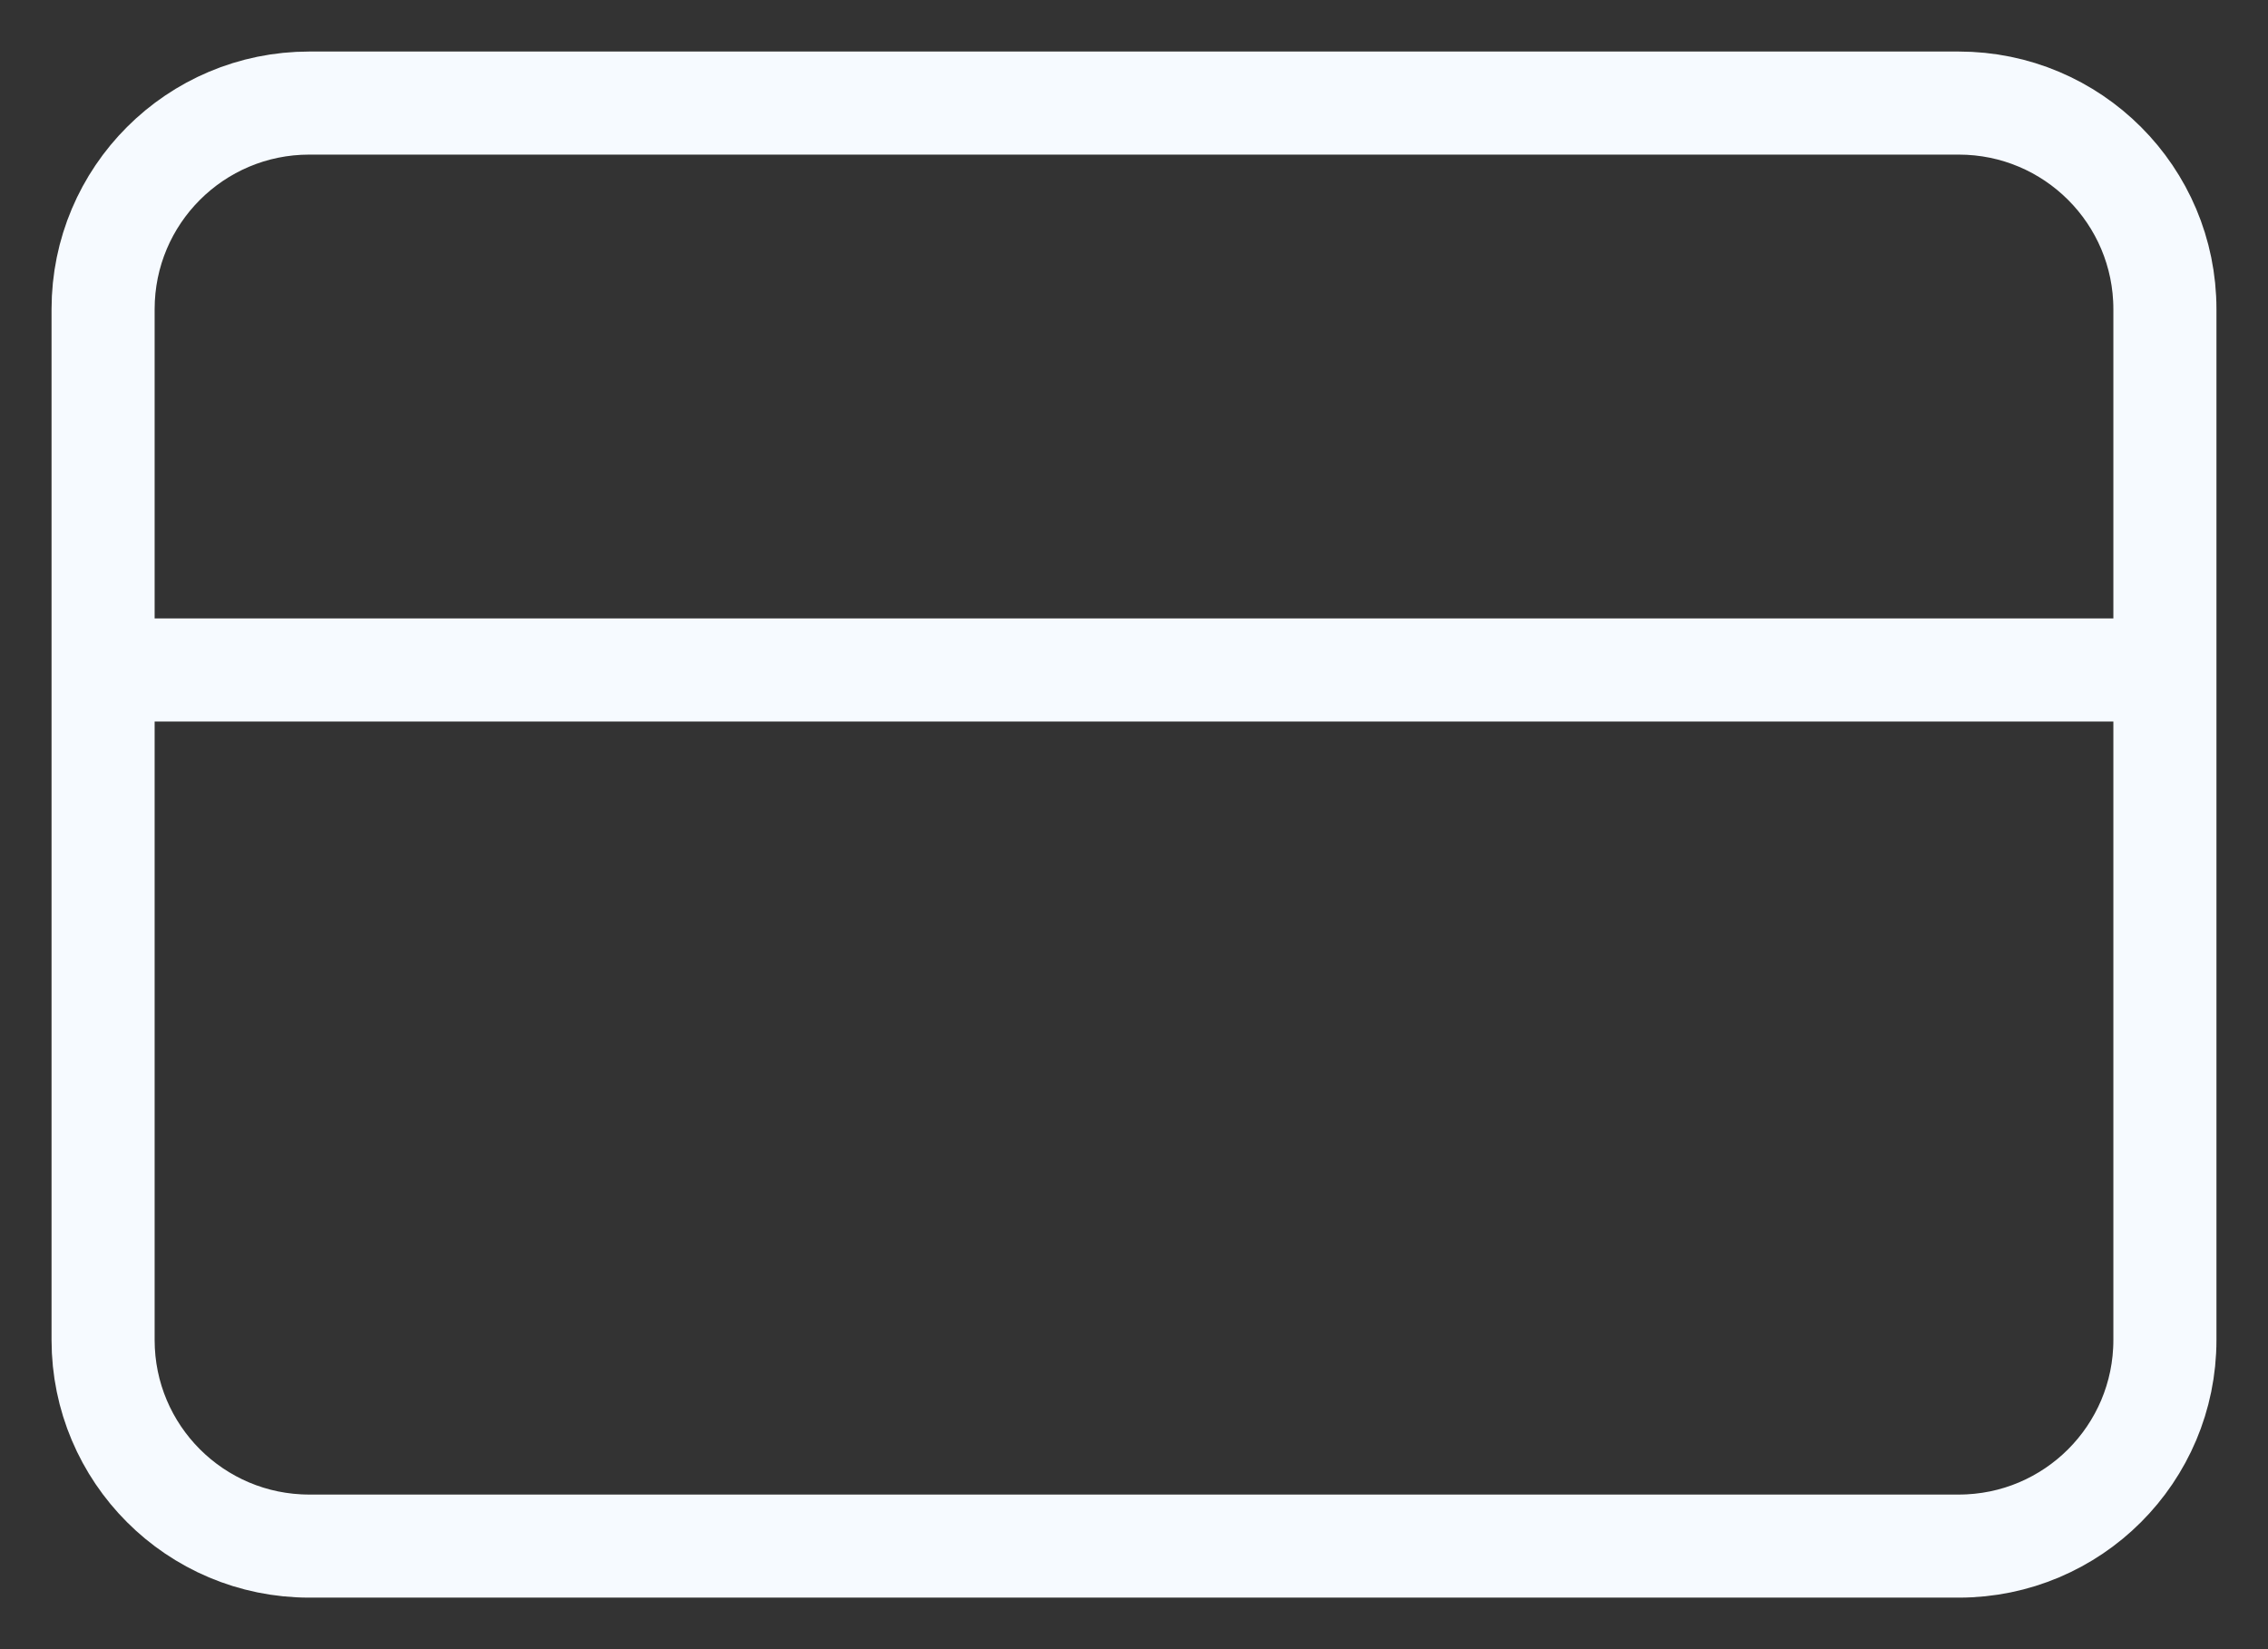 <svg width="22" height="16" viewBox="0 0 22 16" fill="none" xmlns="http://www.w3.org/2000/svg">
<rect x="0" y="0" width="22" height="16" fill="#333333" stroke="none"/>
<path d="M1 6.5L1 13C1 14.105 1.895 15 3 15L19 15C20.105 15 21 14.105 21 13V6.5M1 6.5L1 3C1 1.895 1.895 1 3 1L19 1C20.105 1 21 1.895 21 3L21 6.5M1 6.5H21" stroke="#F6FAFF" stroke-linecap="round" stroke-linejoin="round"/>
</svg>
